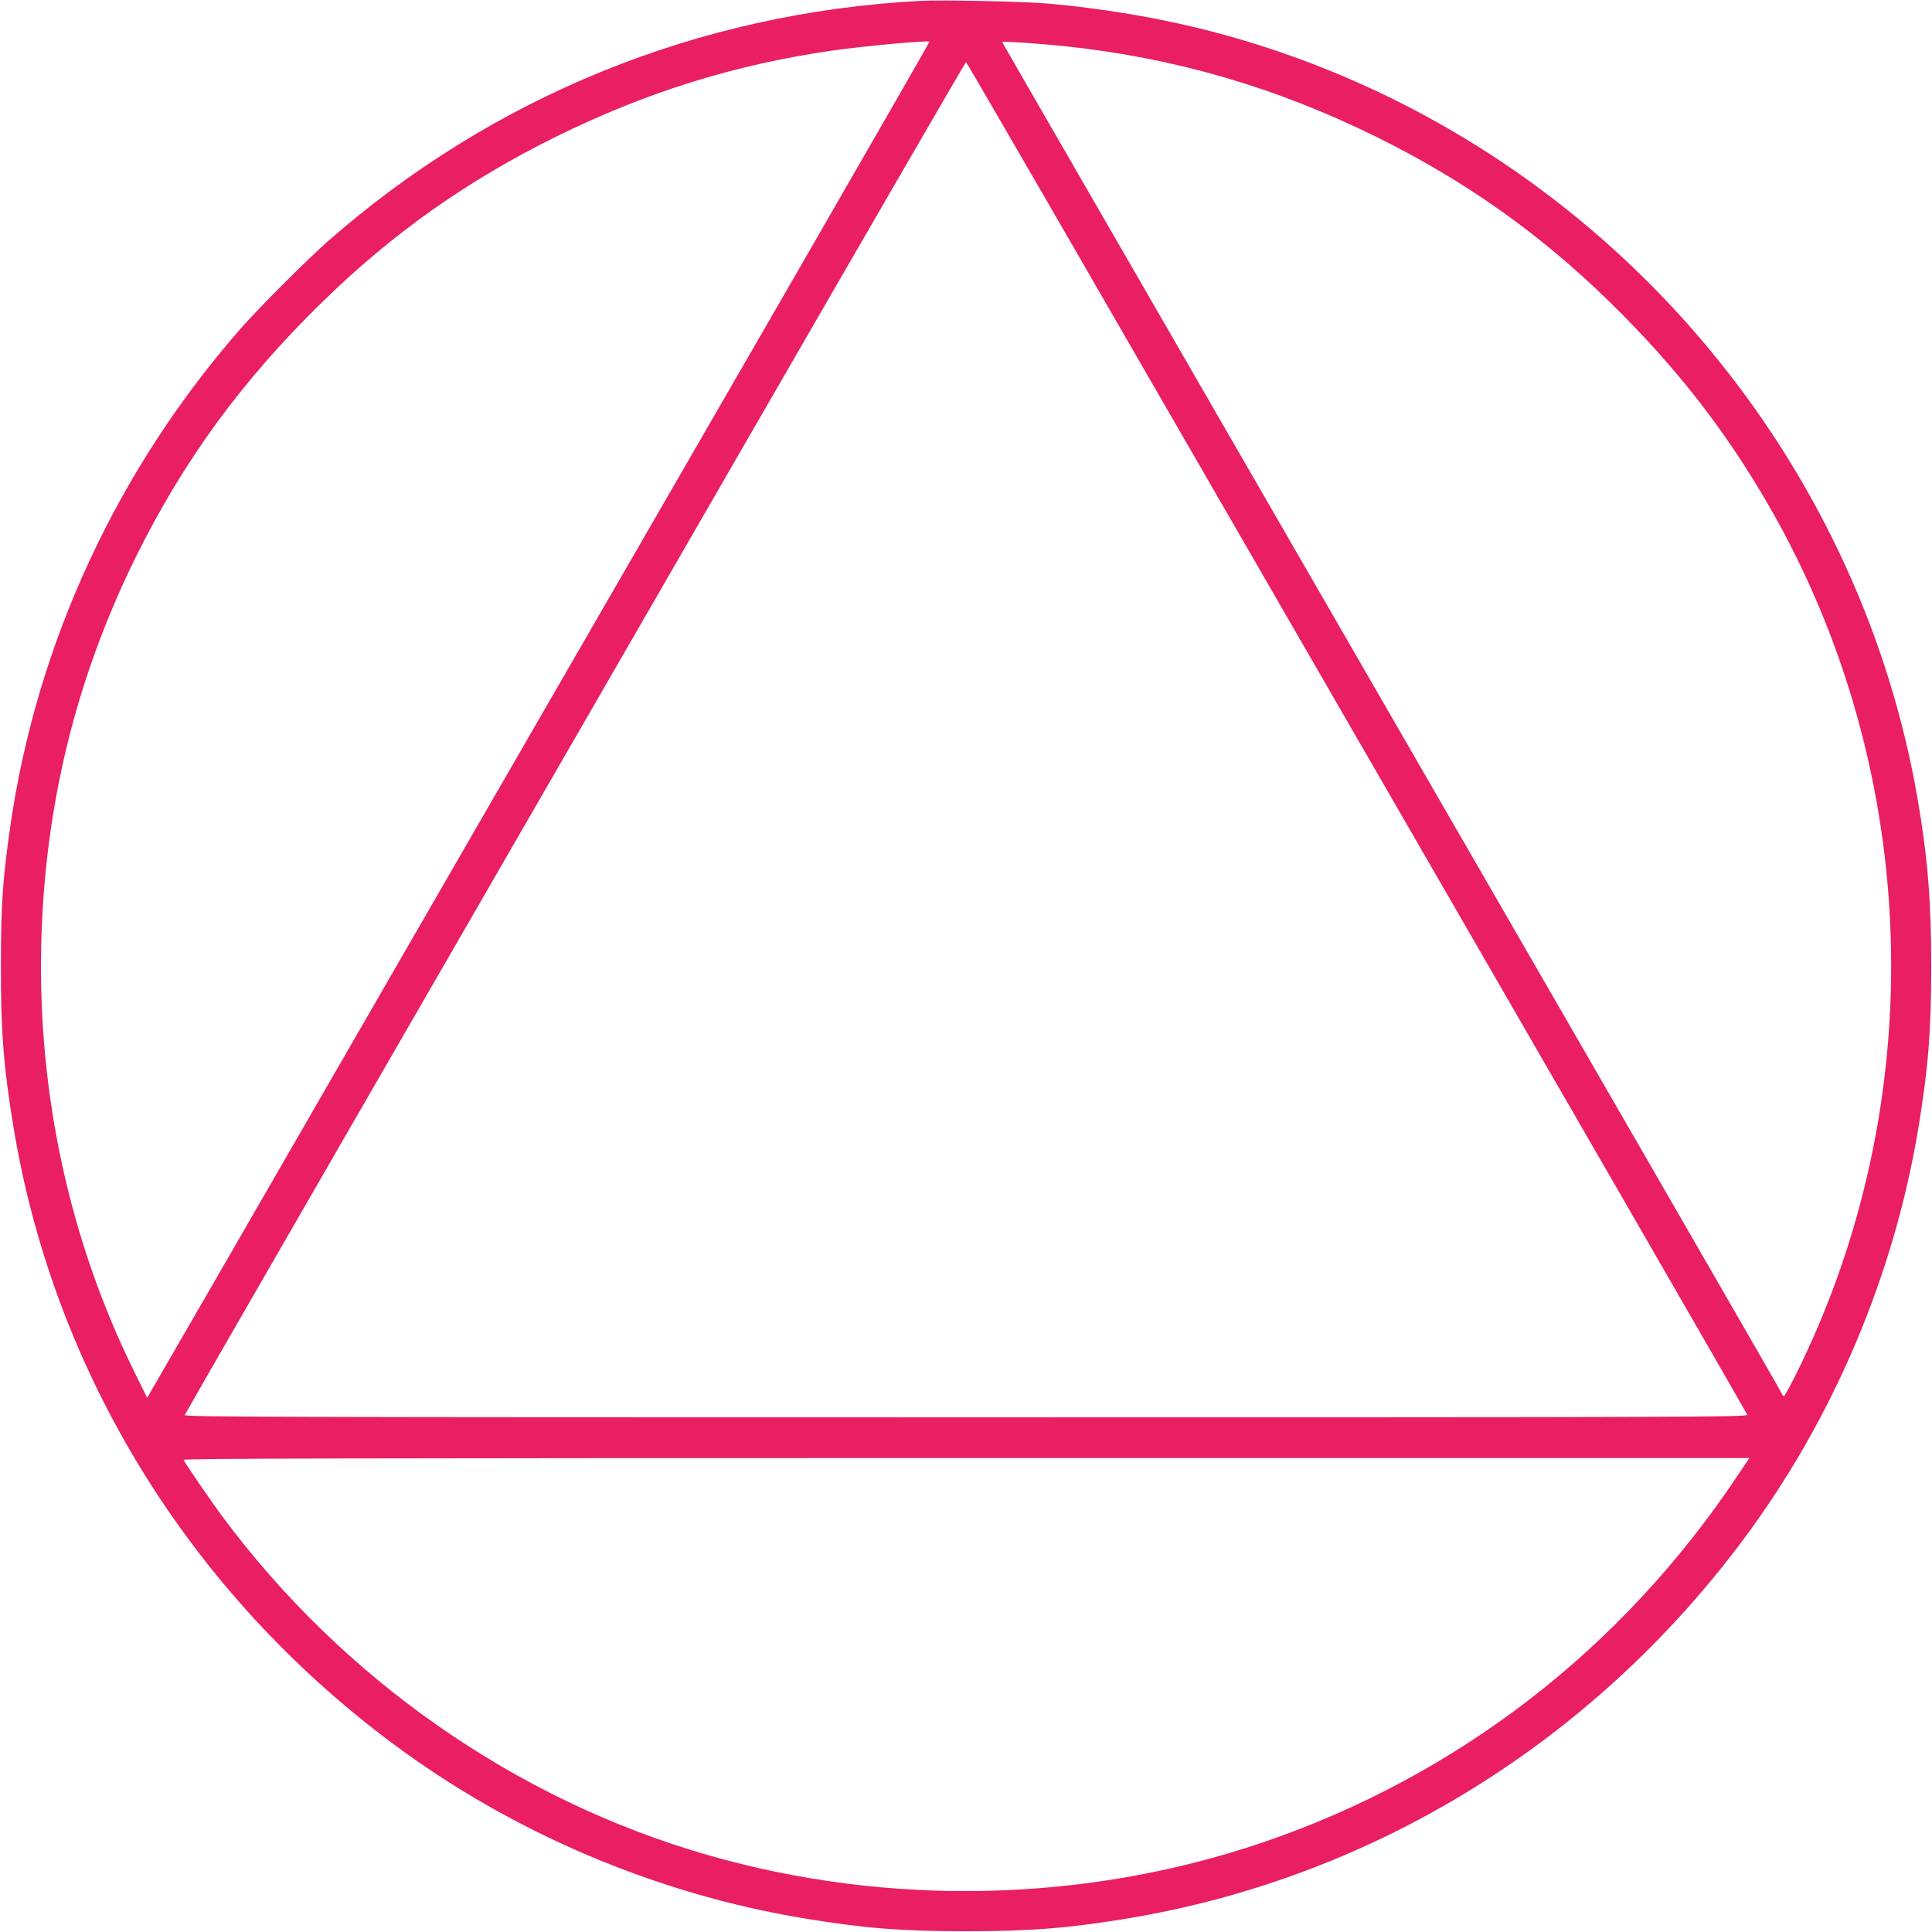 <?xml version="1.0" standalone="no"?>
<!DOCTYPE svg PUBLIC "-//W3C//DTD SVG 20010904//EN"
 "http://www.w3.org/TR/2001/REC-SVG-20010904/DTD/svg10.dtd">
<svg version="1.0" xmlns="http://www.w3.org/2000/svg"
 width="1280pt" height="1280pt" viewBox="0 0 1280 1280"
 preserveAspectRatio="xMidYMid meet">
<g transform="translate(0,1280) scale(0.1,-0.1)"
fill="#e91e63" stroke="none">
<path d="M6095 12794 c-1468 -78 -2833 -633 -3930 -1599 -129 -114 -446 -431
-560 -560 -828 -941 -1365 -2099 -1539 -3325 -48 -337 -60 -509 -60 -905 -1
-440 18 -675 84 -1077 269 -1620 1164 -3075 2510 -4078 797 -594 1746 -997
2728 -1160 396 -65 642 -85 1072 -85 430 0 676 20 1072 85 1620 269 3075 1164
4078 2510 594 797 997 1746 1160 2728 65 396 85 642 85 1072 0 428 -24 721
-90 1105 -372 2161 -1868 4010 -3910 4833 -584 235 -1167 374 -1835 437 -157
15 -709 27 -865 19z m-816 -1801 c-485 -840 -1476 -2556 -2202 -3813 -725
-1257 -1495 -2590 -1710 -2963 l-392 -678 -86 174 c-427 866 -638 1836 -616
2822 21 919 228 1766 627 2575 318 642 701 1166 1231 1685 468 458 961 807
1554 1100 598 295 1187 478 1830 570 218 31 627 68 643 59 2 -1 -394 -690
-879 -1531z m1766 1502 c733 -77 1402 -271 2070 -600 588 -290 1084 -641 1544
-1090 443 -433 774 -857 1065 -1364 1008 -1754 1074 -3937 175 -5746 -40 -80
-76 -145 -80 -145 -4 0 -9 7 -13 15 -5 14 -574 1000 -3556 6165 -1593 2760
-1610 2788 -1610 2792 0 6 251 -11 405 -27z m417 -1938 c1012 -1753 1355
-2346 3264 -5653 464 -803 846 -1468 850 -1477 6 -16 -343 -17 -5176 -17
-4597 0 -5181 2 -5176 15 3 8 458 799 1011 1757 554 959 1716 2973 2583 4475
867 1503 1579 2732 1582 2732 3 0 481 -824 1062 -1832z m4046 -7539 c-766
-1147 -1856 -1987 -3143 -2425 -1174 -399 -2479 -428 -3680 -82 -1270 366
-2416 1167 -3217 2249 -69 94 -220 313 -252 368 -6 9 1034 12 5184 12 l5190 0
-82 -122z"/>
</g>
</svg>
